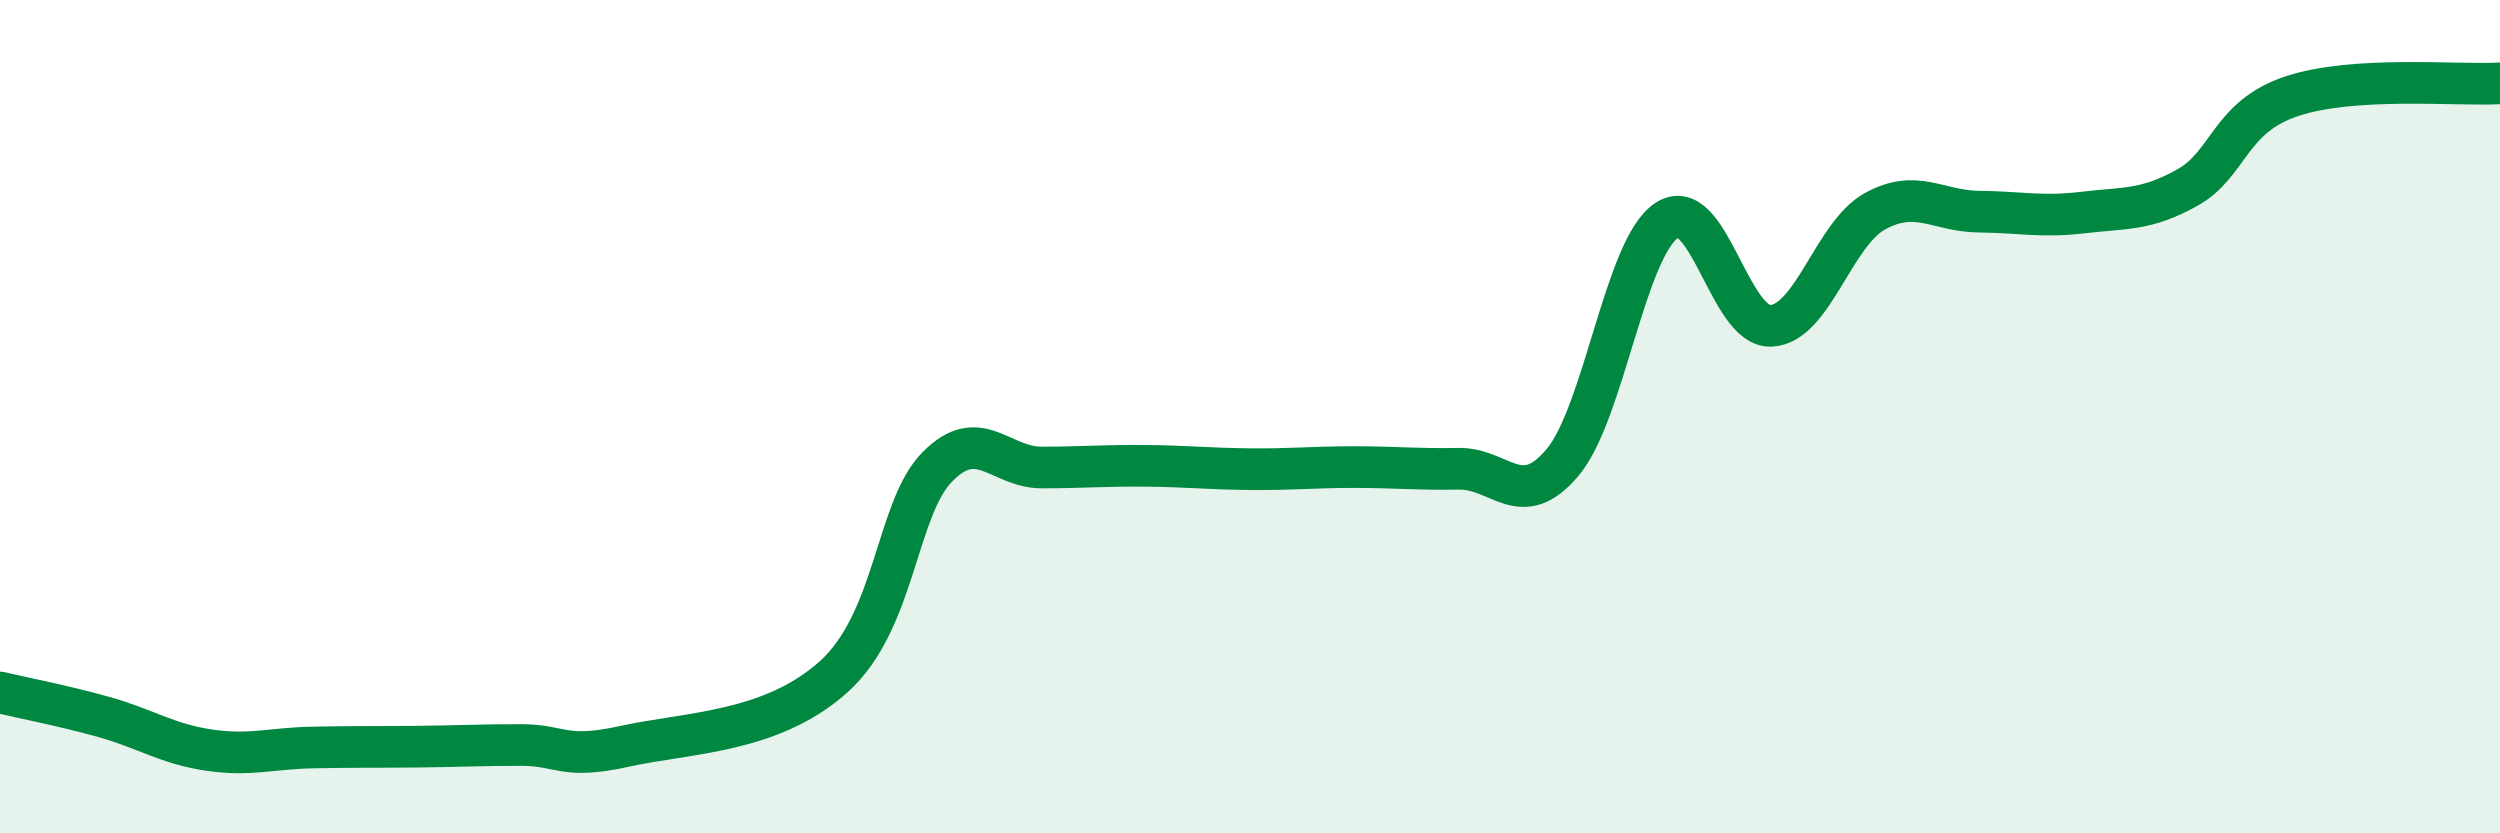 
    <svg width="60" height="20" viewBox="0 0 60 20" xmlns="http://www.w3.org/2000/svg">
      <path
        d="M 0,16.62 C 0.5,16.74 1.5,16.93 2.5,17.21 C 3.5,17.49 4,17.85 5,18 C 6,18.15 6.5,17.96 7.5,17.94 C 8.5,17.92 9,17.93 10,17.92 C 11,17.91 11.5,17.88 12.5,17.88 C 13.5,17.88 13.5,18.24 15,17.91 C 16.5,17.58 18.5,17.59 20,16.25 C 21.5,14.91 21.5,12.21 22.5,11.2 C 23.5,10.19 24,11.22 25,11.22 C 26,11.22 26.5,11.17 27.5,11.18 C 28.5,11.19 29,11.25 30,11.26 C 31,11.27 31.5,11.21 32.5,11.21 C 33.5,11.21 34,11.27 35,11.25 C 36,11.23 36.5,12.29 37.5,11.1 C 38.5,9.91 39,5.95 40,5.29 C 41,4.63 41.5,7.86 42.5,7.82 C 43.5,7.78 44,5.62 45,5.07 C 46,4.52 46.5,5.07 47.5,5.08 C 48.5,5.09 49,5.22 50,5.1 C 51,4.98 51.5,5.06 52.5,4.5 C 53.5,3.94 53.5,2.81 55,2.31 C 56.5,1.81 59,2.06 60,2L60 20L0 20Z"
        fill="#008740"
        opacity="0.1"
        stroke-linecap="round"
        stroke-linejoin="round"
      />
      <path
        d="M 0,16.62 C 0.5,16.74 1.5,16.93 2.5,17.21 C 3.5,17.49 4,17.85 5,18 C 6,18.15 6.5,17.96 7.5,17.94 C 8.5,17.92 9,17.93 10,17.92 C 11,17.91 11.5,17.88 12.5,17.88 C 13.5,17.88 13.5,18.24 15,17.91 C 16.5,17.58 18.5,17.59 20,16.25 C 21.5,14.91 21.5,12.21 22.5,11.2 C 23.5,10.19 24,11.22 25,11.22 C 26,11.22 26.5,11.17 27.5,11.18 C 28.5,11.19 29,11.25 30,11.26 C 31,11.27 31.5,11.21 32.5,11.21 C 33.5,11.21 34,11.27 35,11.25 C 36,11.23 36.5,12.29 37.5,11.1 C 38.5,9.91 39,5.95 40,5.29 C 41,4.63 41.5,7.86 42.5,7.82 C 43.5,7.78 44,5.62 45,5.07 C 46,4.52 46.5,5.07 47.5,5.08 C 48.5,5.09 49,5.22 50,5.1 C 51,4.98 51.5,5.06 52.5,4.5 C 53.5,3.94 53.5,2.81 55,2.31 C 56.5,1.81 59,2.06 60,2"
        stroke="#008740"
        stroke-width="1"
        fill="none"
        stroke-linecap="round"
        stroke-linejoin="round"
      />
    </svg>
  